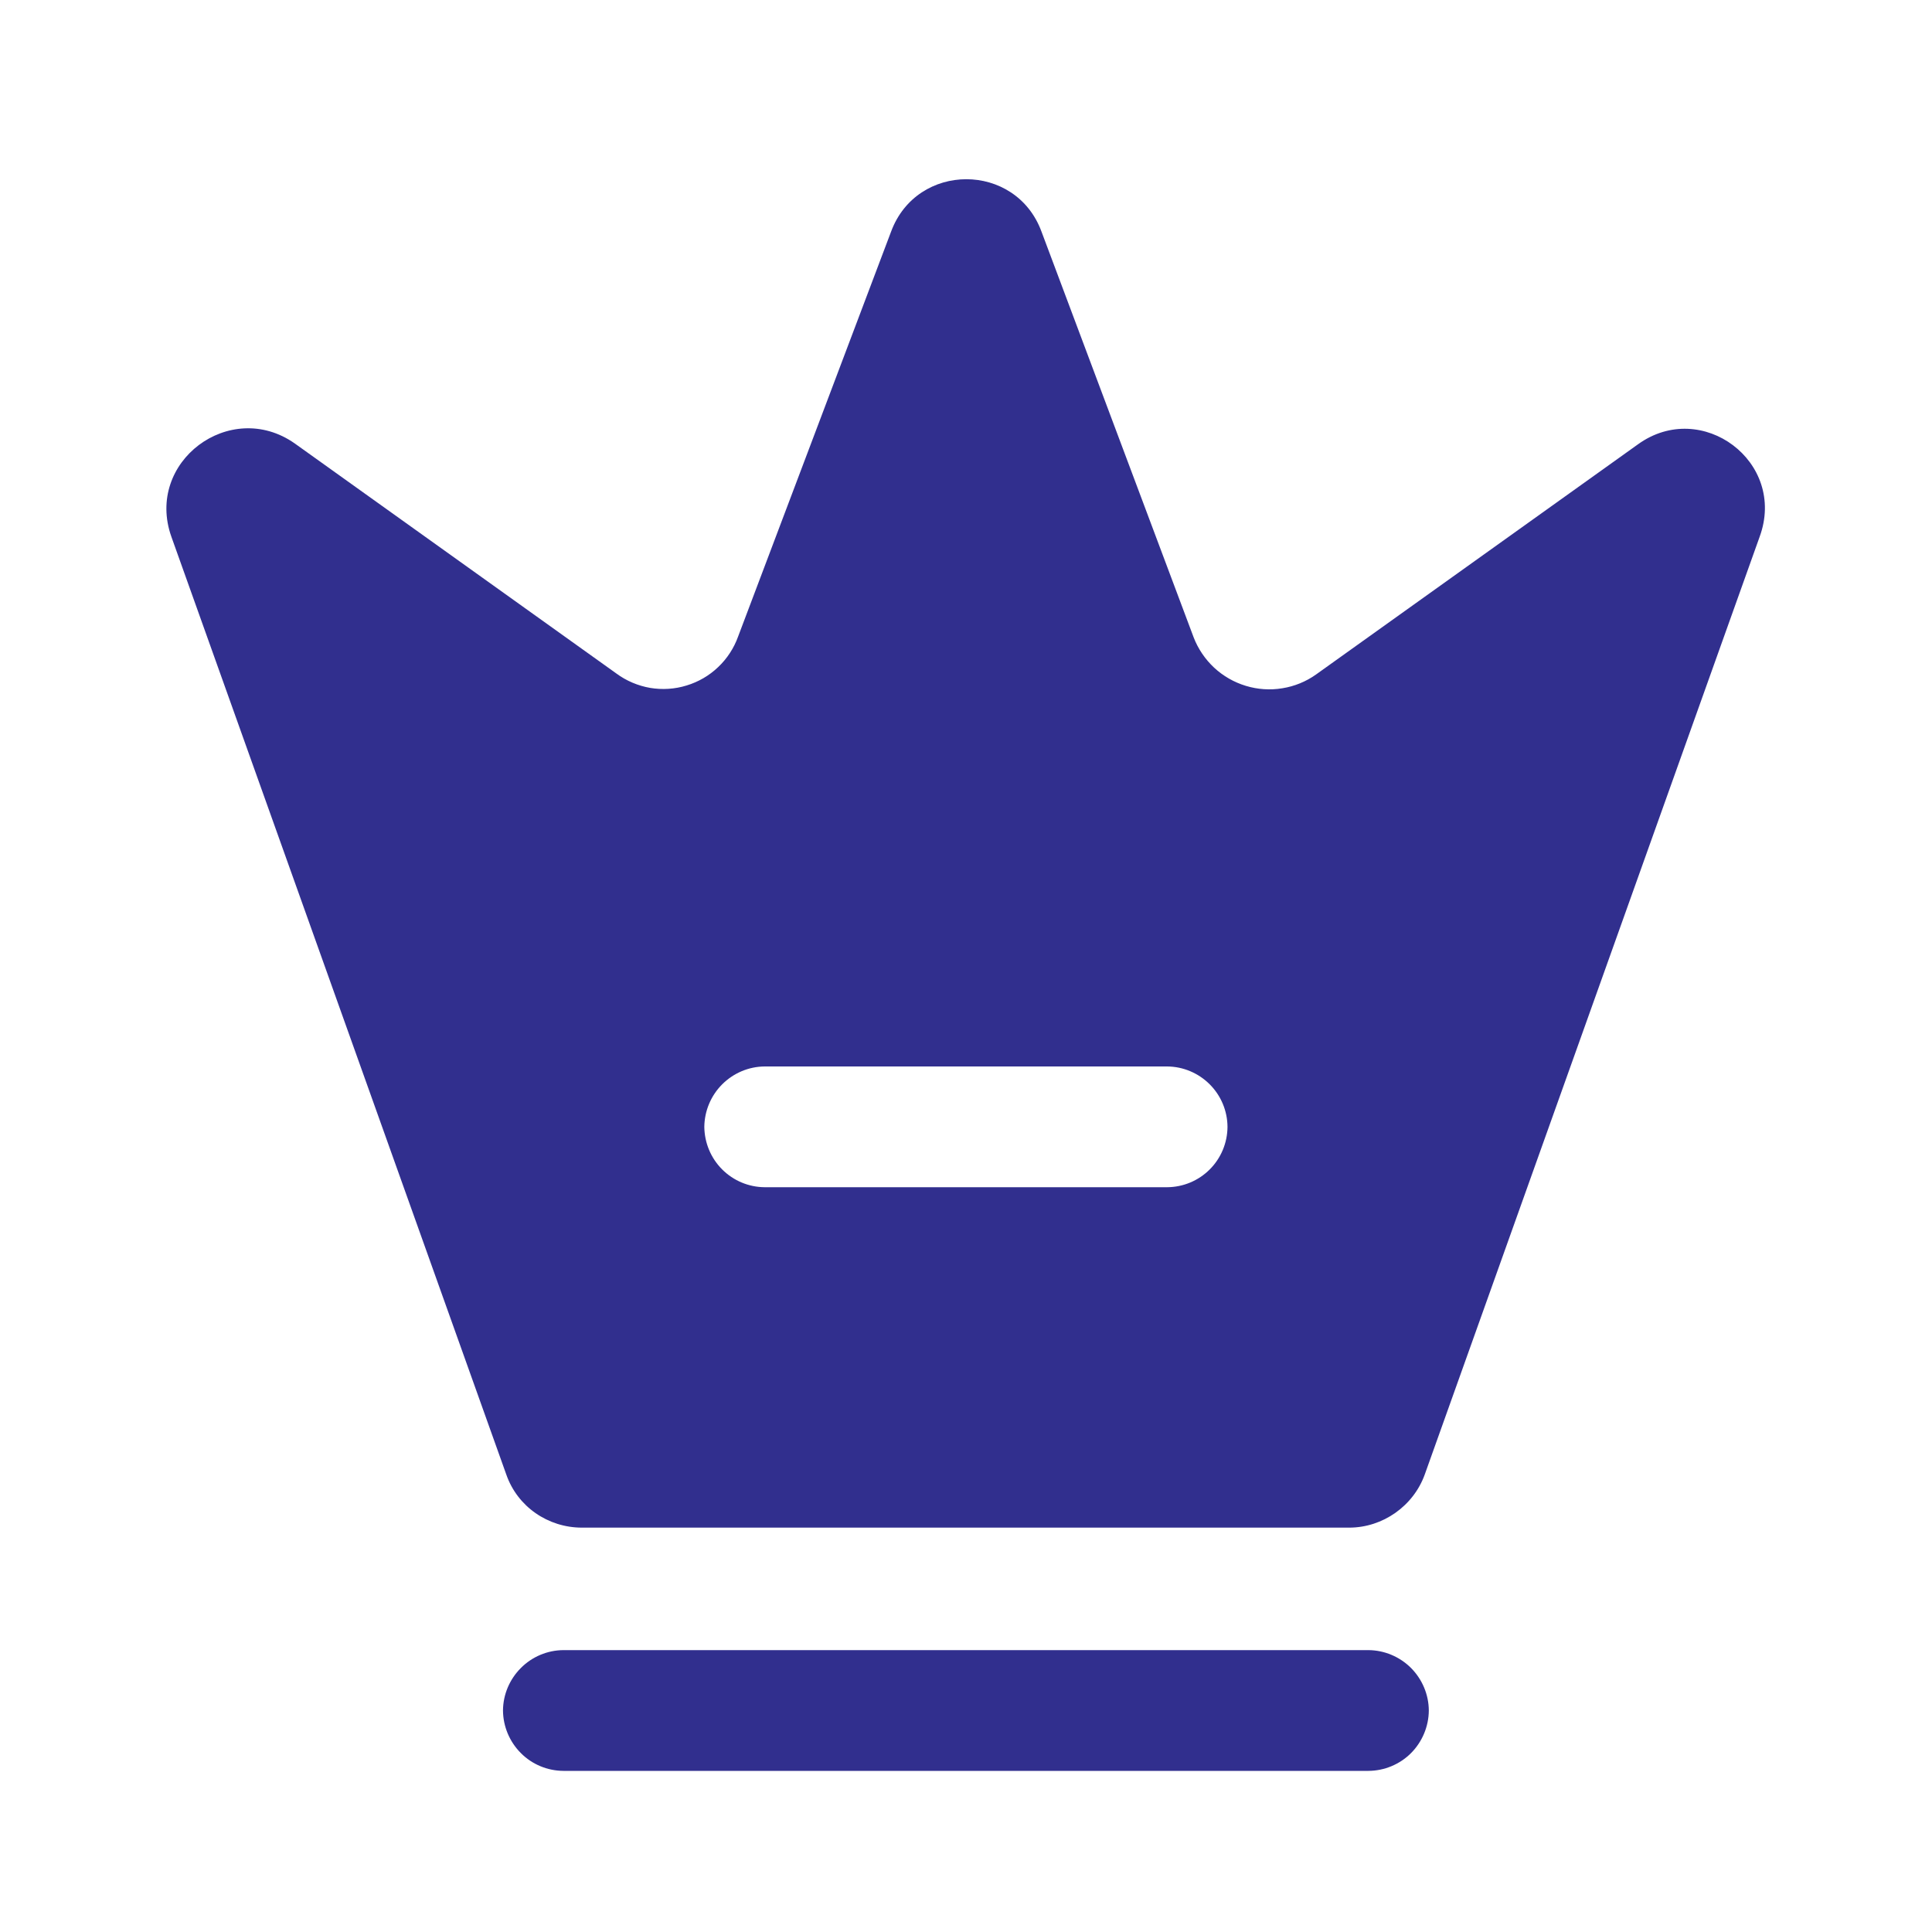 <svg width="20" height="20" viewBox="0 0 20 20" fill="none" xmlns="http://www.w3.org/2000/svg">
<path d="M14.166 18.332H5.832C5.667 18.331 5.508 18.265 5.392 18.148C5.275 18.031 5.208 17.872 5.207 17.707C5.208 17.542 5.275 17.384 5.392 17.267C5.508 17.15 5.667 17.083 5.832 17.082H14.166C14.331 17.083 14.49 17.15 14.607 17.267C14.723 17.384 14.79 17.542 14.791 17.707C14.79 17.872 14.723 18.031 14.607 18.148C14.49 18.265 14.331 18.331 14.166 18.332Z" fill="#312F8E"/>
<path d="M16.957 4.599L13.624 6.982C13.52 7.056 13.4 7.105 13.274 7.125C13.148 7.146 13.019 7.137 12.897 7.1C12.775 7.063 12.663 6.999 12.569 6.912C12.476 6.825 12.403 6.718 12.357 6.599L10.782 2.399C10.516 1.674 9.491 1.674 9.224 2.399L7.641 6.589C7.598 6.709 7.527 6.818 7.434 6.906C7.342 6.994 7.23 7.059 7.108 7.096C6.986 7.134 6.856 7.142 6.73 7.121C6.605 7.099 6.485 7.049 6.382 6.973L3.049 4.589C2.382 4.123 1.499 4.781 1.774 5.556L5.241 15.264C5.357 15.598 5.674 15.814 6.024 15.814H13.966C14.316 15.814 14.632 15.589 14.749 15.264L18.216 5.556C18.499 4.781 17.616 4.124 16.957 4.599ZM12.082 12.29H7.916C7.751 12.289 7.593 12.223 7.476 12.106C7.359 11.989 7.293 11.831 7.291 11.665C7.293 11.5 7.359 11.342 7.476 11.225C7.593 11.108 7.751 11.041 7.916 11.04H12.082C12.248 11.041 12.406 11.108 12.523 11.225C12.64 11.342 12.706 11.5 12.707 11.665C12.706 11.831 12.64 11.989 12.523 12.106C12.406 12.223 12.248 12.289 12.082 12.29Z" fill="#312F8E"/>
</svg>
